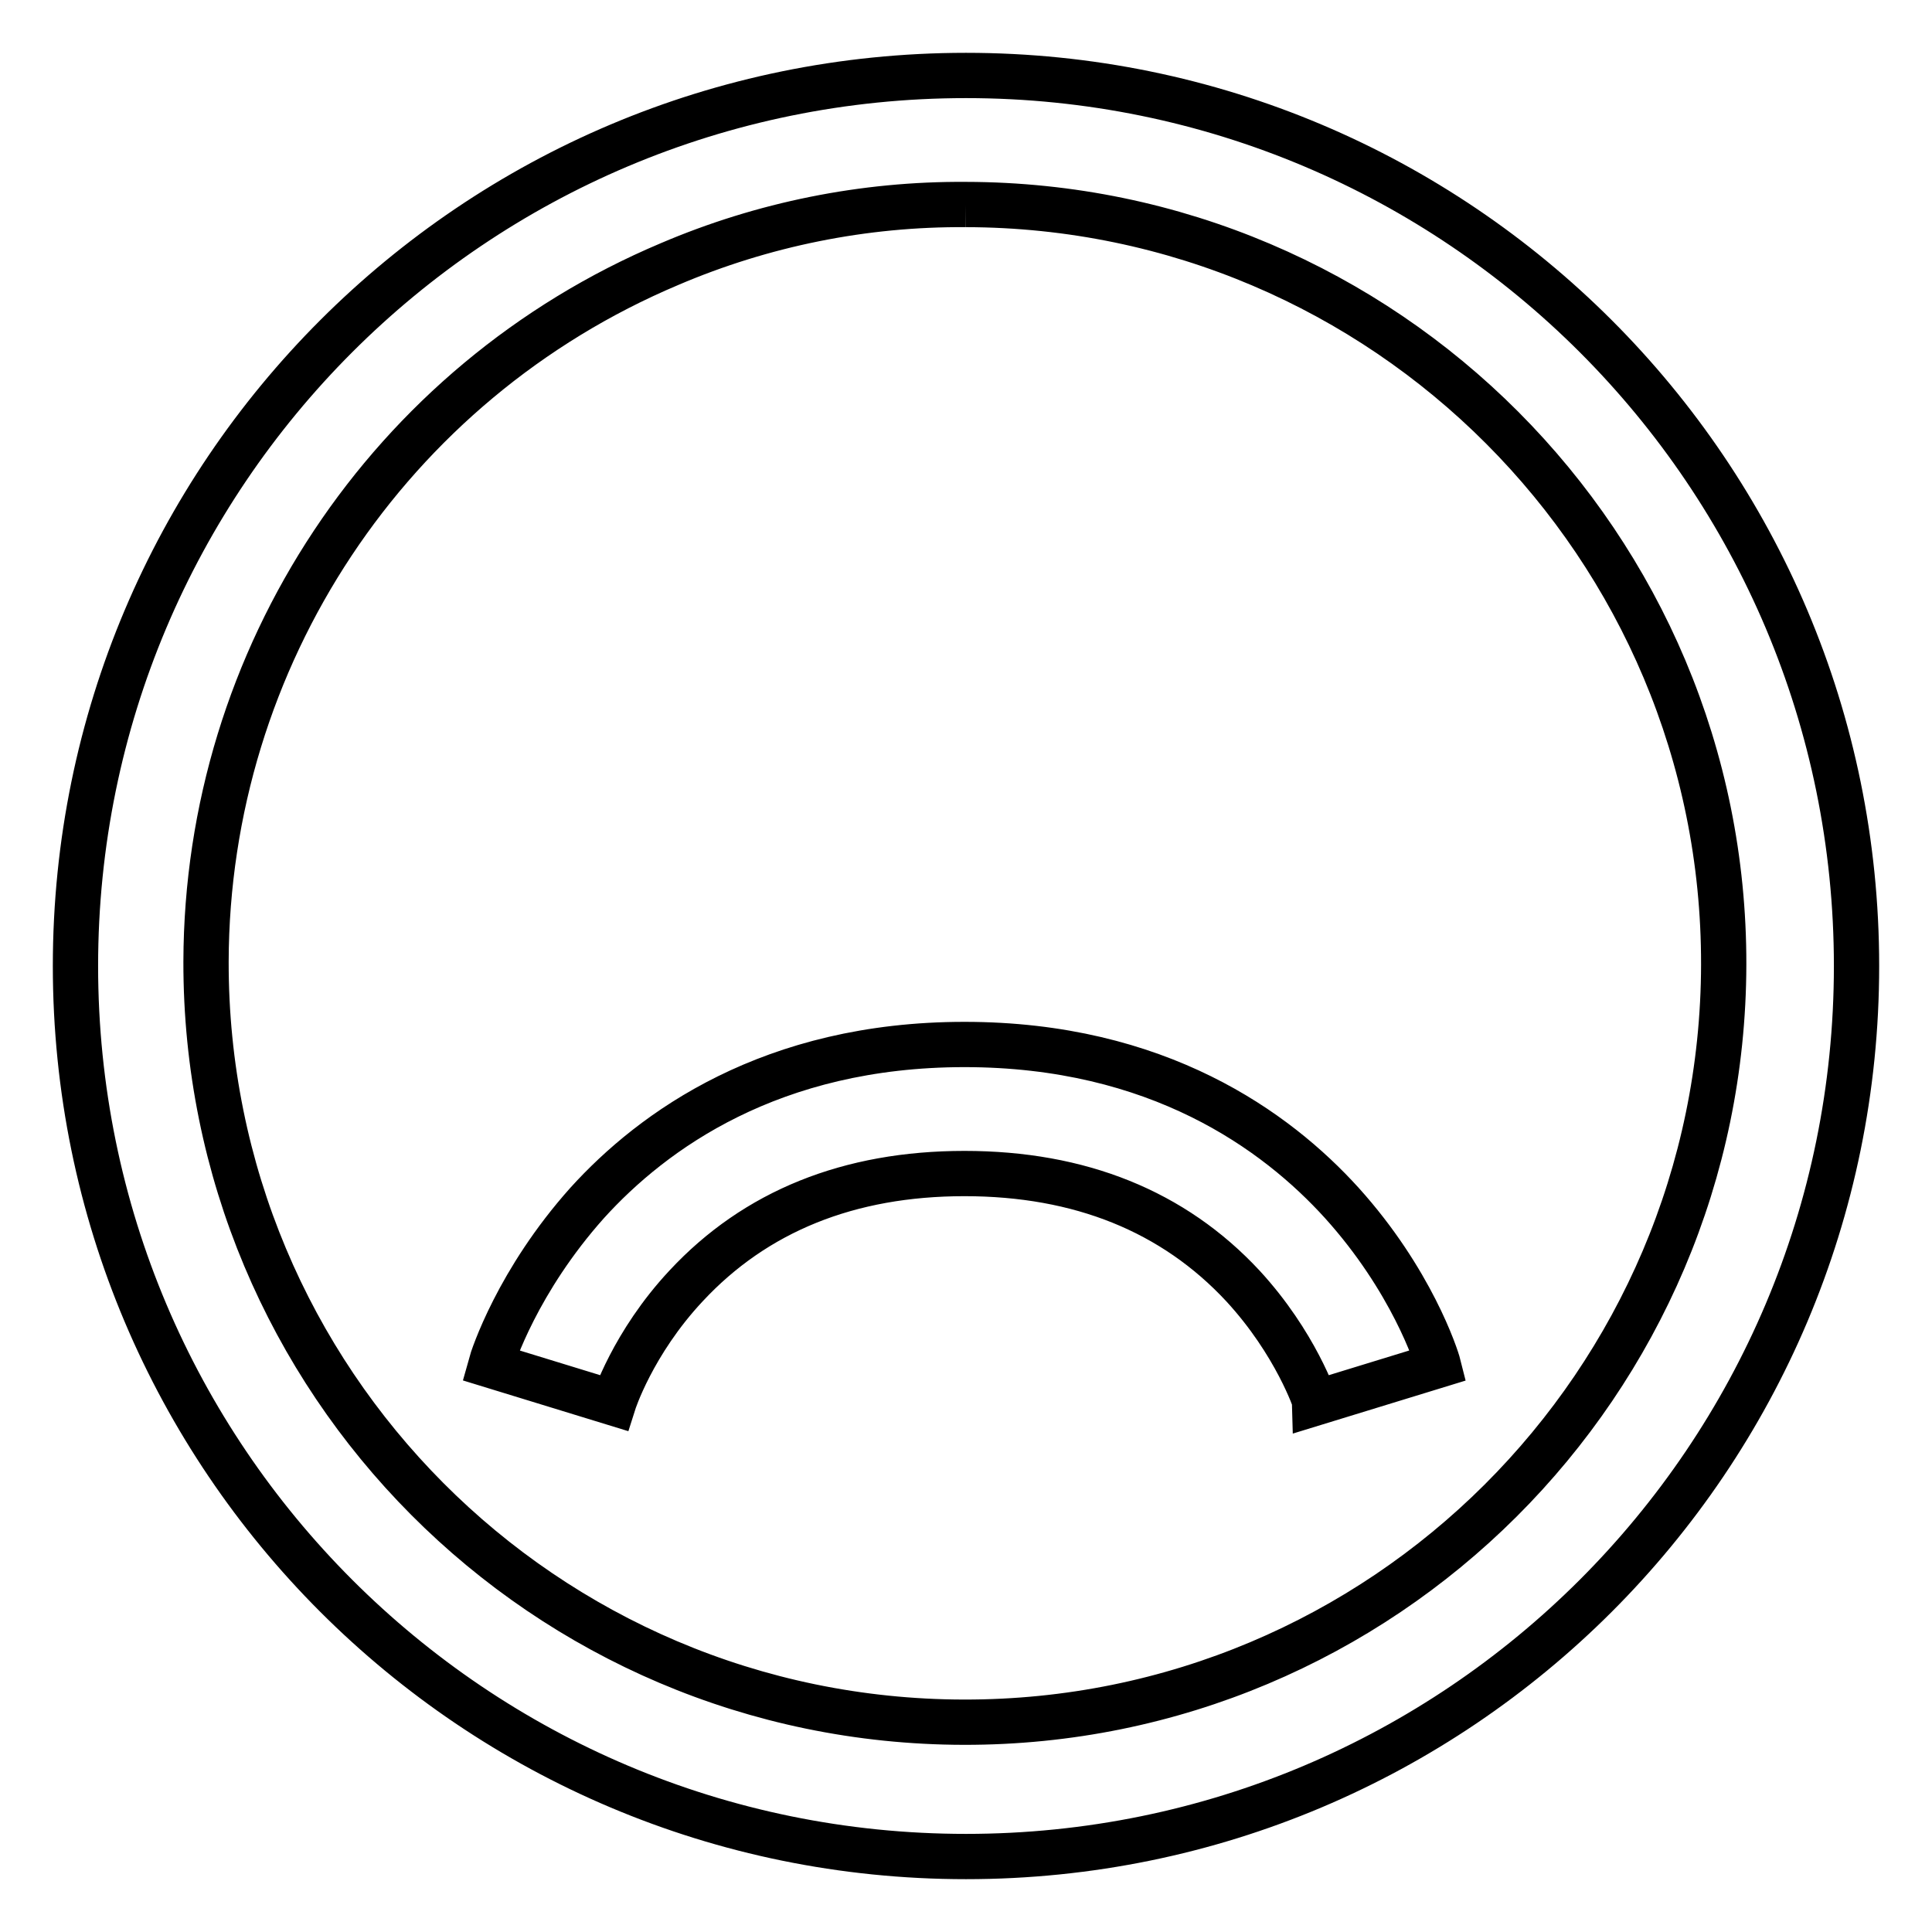 <?xml version="1.0" encoding="utf-8"?>
<!-- Svg Vector Icons : http://www.onlinewebfonts.com/icon -->
<!DOCTYPE svg PUBLIC "-//W3C//DTD SVG 1.1//EN" "http://www.w3.org/Graphics/SVG/1.1/DTD/svg11.dtd">
<svg version="1.1" xmlns="http://www.w3.org/2000/svg" xmlns:xlink="http://www.w3.org/1999/xlink" x="0px" y="0px" viewBox="0 0 256 256" enable-background="new 0 0 256 256" xml:space="preserve">
<g> <path stroke-width="6" fill-opacity="0" stroke="#000000"  d="M128,27.1c55.5,0.1,100.5,45.2,100.4,100.7c-0.1,55.5-45.2,100.5-100.7,100.4 C72.1,228.1,27.2,183,27.3,127.4C27.4,87.1,51.5,50.7,88.7,35C101.1,29.7,114.5,27,128,27.1 M128,10C62.8,10,10,62.8,10,128 c0,65.2,52.8,118,118,118c65.2,0,118-52.8,118-118C246,62.8,193.2,10,128,10z M174.3,185.9c0-0.1-2.6-7.9-9.6-15.5 c-9.2-9.9-21.6-14.9-36.9-14.9c-15.3,0-27.7,5-36.9,14.9c-7.1,7.6-9.6,15.5-9.6,15.5v0l-16.3-5c0.3-1.1,3.6-11.2,12.8-21.5 c8.7-9.6,24.4-21,50-21c25.6,0,41.3,11.4,50,21c9.2,10.2,12.5,20.3,12.8,21.5L174.3,185.9L174.3,185.9z"/></g>
</svg>